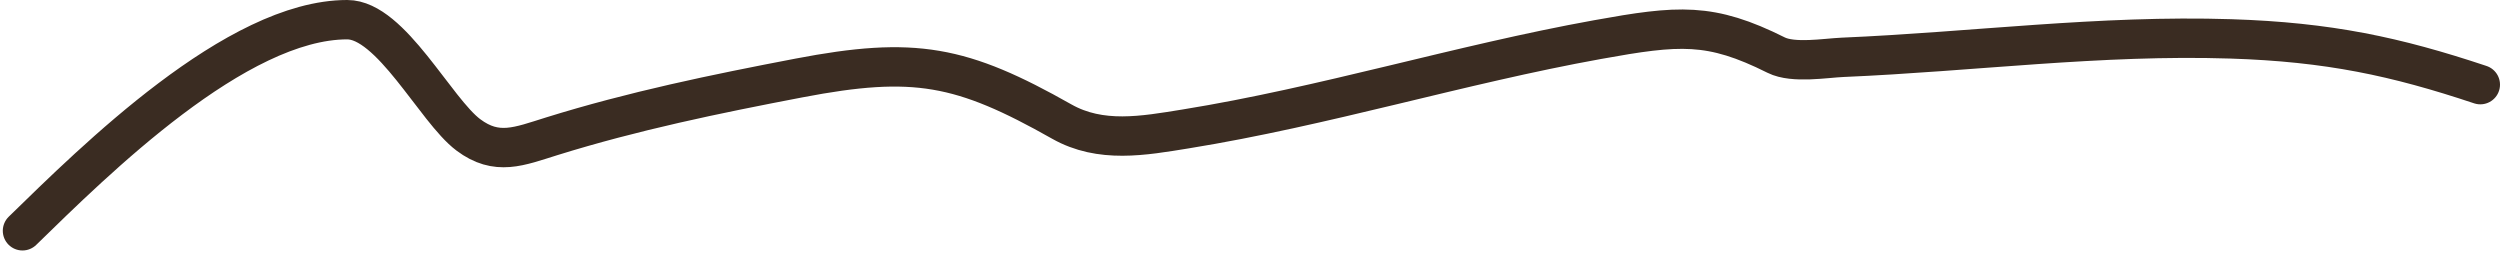 <?xml version="1.0" encoding="UTF-8"?> <svg xmlns="http://www.w3.org/2000/svg" width="127" height="13" viewBox="0 0 127 13" fill="none"> <path d="M1.142 11.724C4.813 8.148 12.013 1 17.639 1C19.861 1 22.128 5.604 23.789 6.849C25.238 7.937 26.37 7.439 28.026 6.924C32.165 5.636 36.334 4.776 40.586 3.962C46.448 2.84 48.849 3.3 53.935 6.174C55.916 7.294 58.082 6.897 60.234 6.549C67.284 5.409 74.129 3.281 81.156 2.012C85.288 1.266 86.881 1.126 90.23 2.8C91.099 3.234 92.745 2.949 93.604 2.912C100.204 2.631 106.702 1.761 113.327 1.975C118.293 2.135 121.705 2.868 126 4.3" stroke="#3A2C22" stroke-width="2" stroke-linecap="round"></path> </svg> 